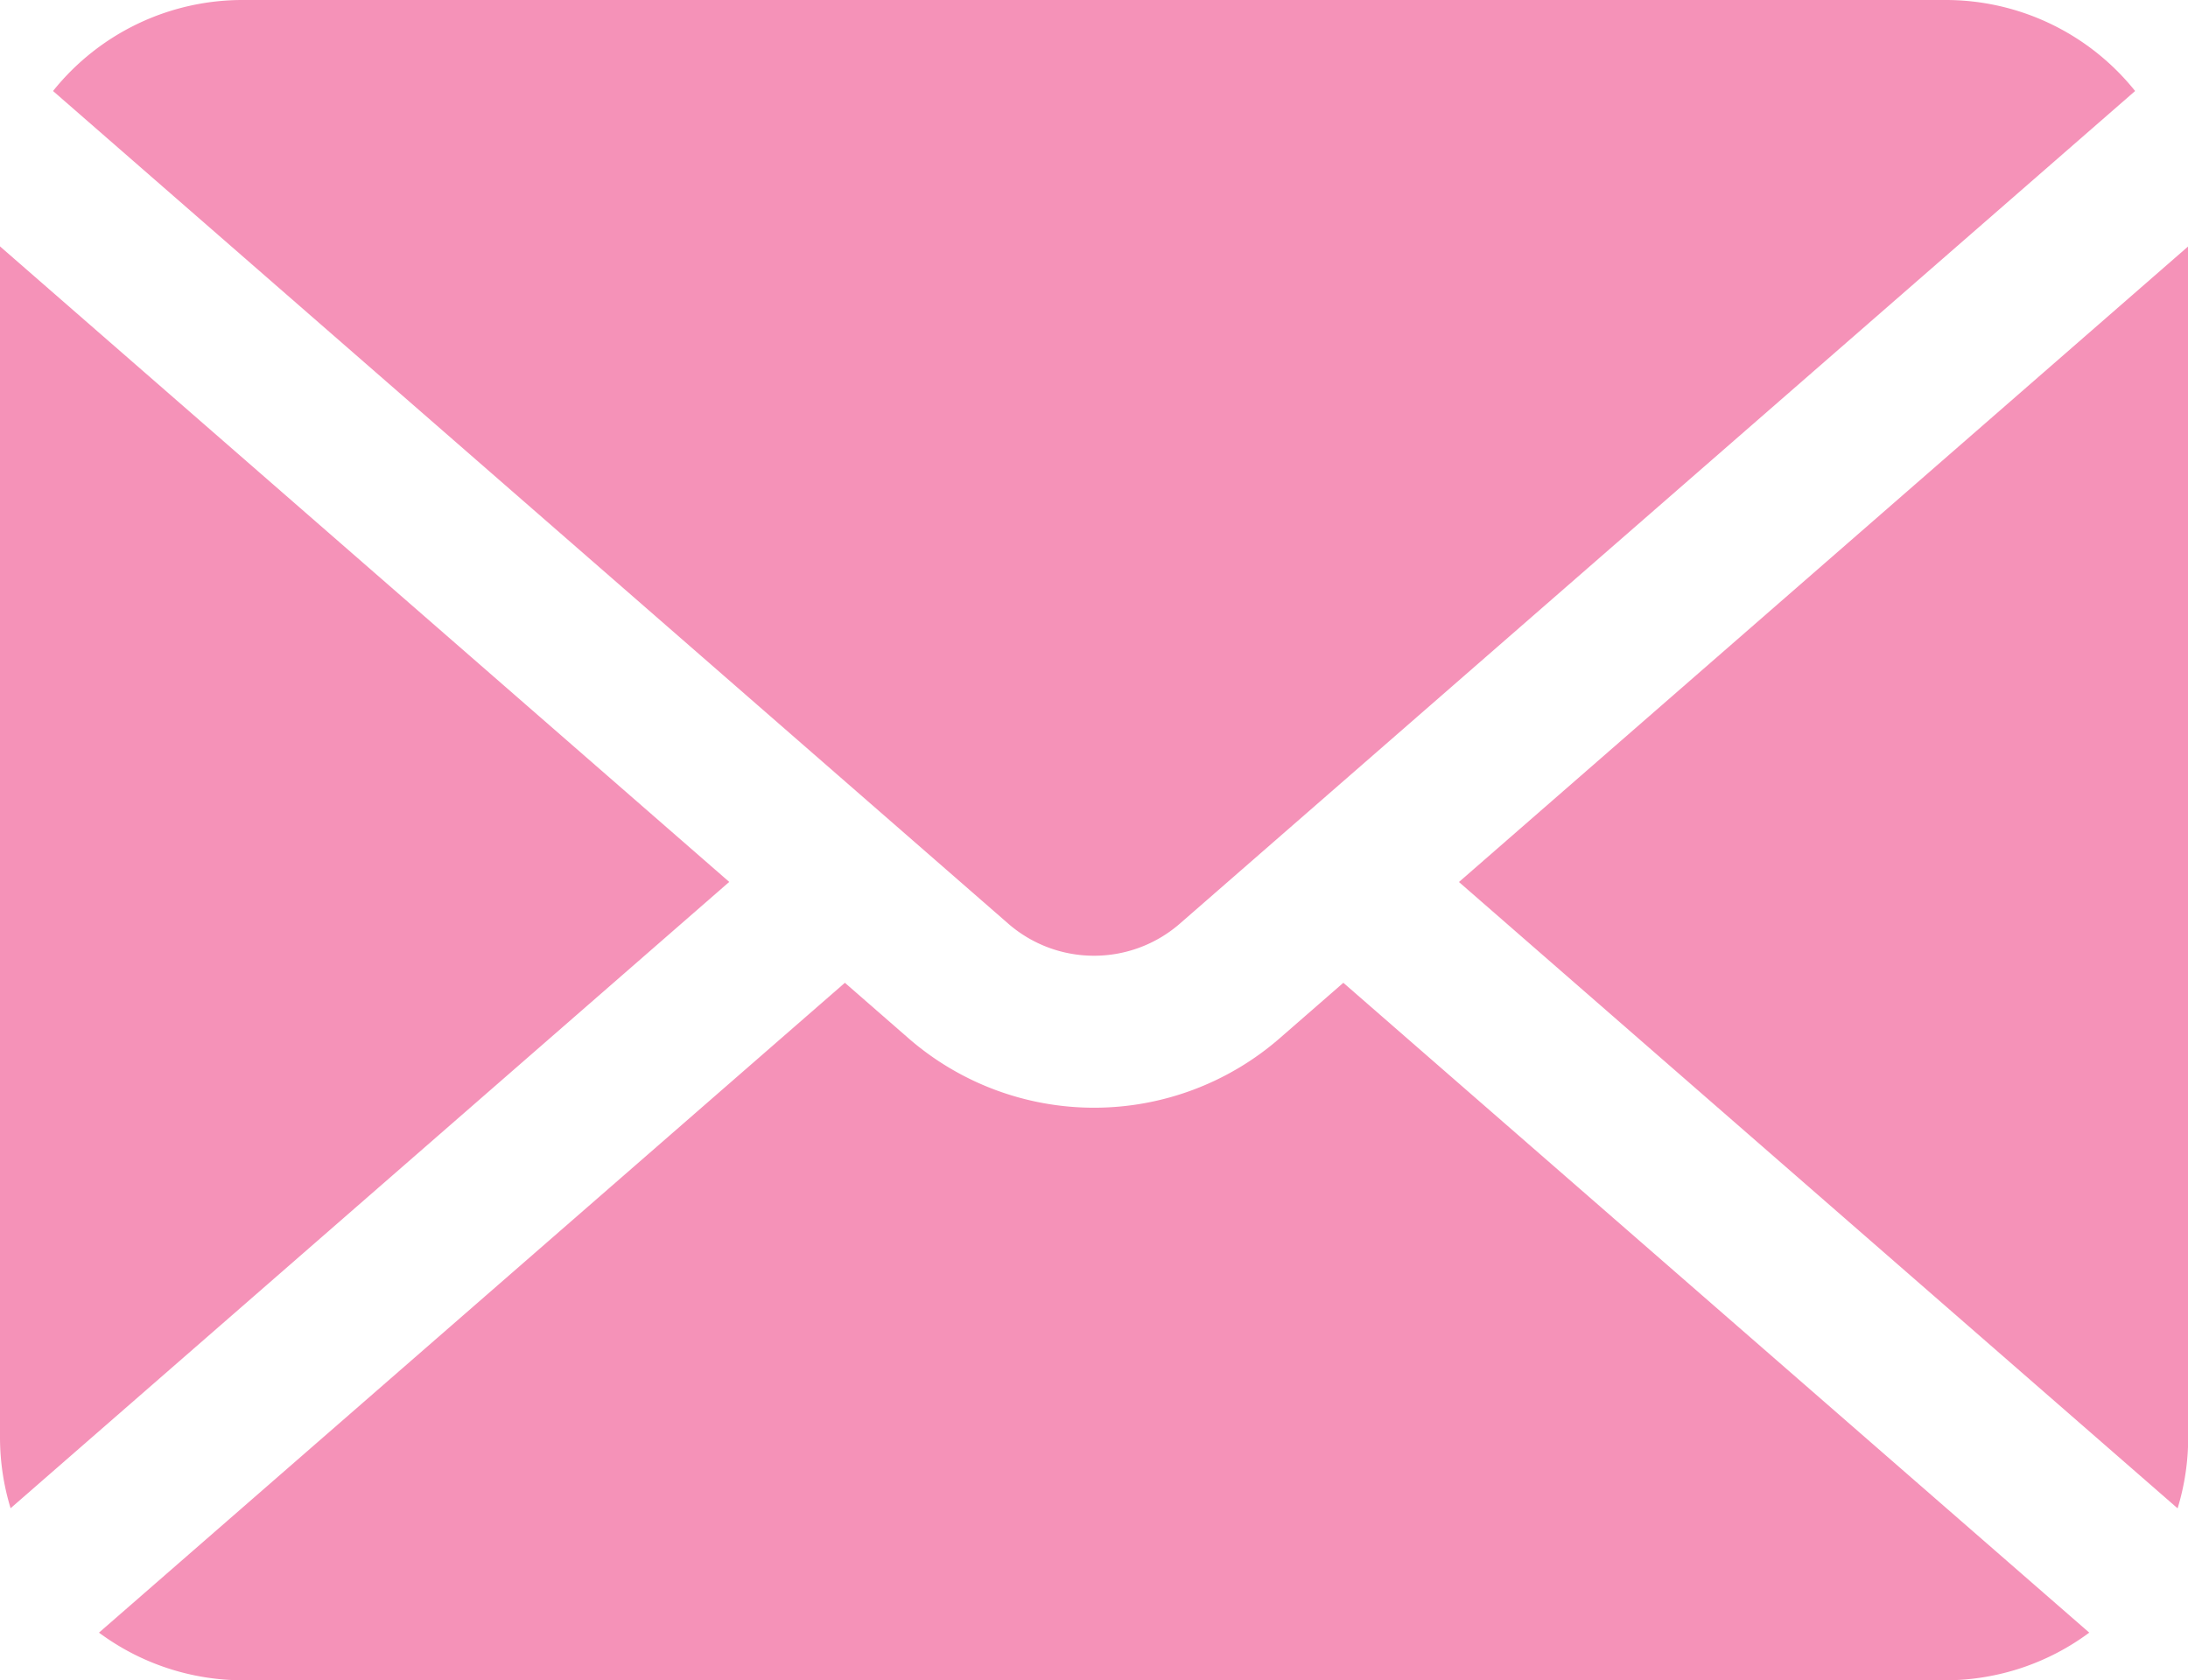<svg xmlns="http://www.w3.org/2000/svg" viewBox="0 0 45.669 35.079"><g fill="#f592b8"><path d="m30.452 18.414 15 13.076a5.063 5.063 0 0 0 .221-1.478V5.144ZM22.836 19.953a2.724 2.724 0 0 0 1.795-.674L44.565 1.9A5.063 5.063 0 0 0 40.597 0H5.075a5.063 5.063 0 0 0-3.968 1.9l19.934 17.38a2.722 2.722 0 0 0 1.795.673ZM0 5.144V30.01a5.08 5.08 0 0 0 .221 1.478l15-13.076ZM26.715 21.672a5.9 5.9 0 0 1-7.757 0l-1.323-1.154L2.066 34.085a5.048 5.048 0 0 0 3.009.995h35.524a5.043 5.043 0 0 0 3.009-.995L28.039 20.518Z"/></g></svg>